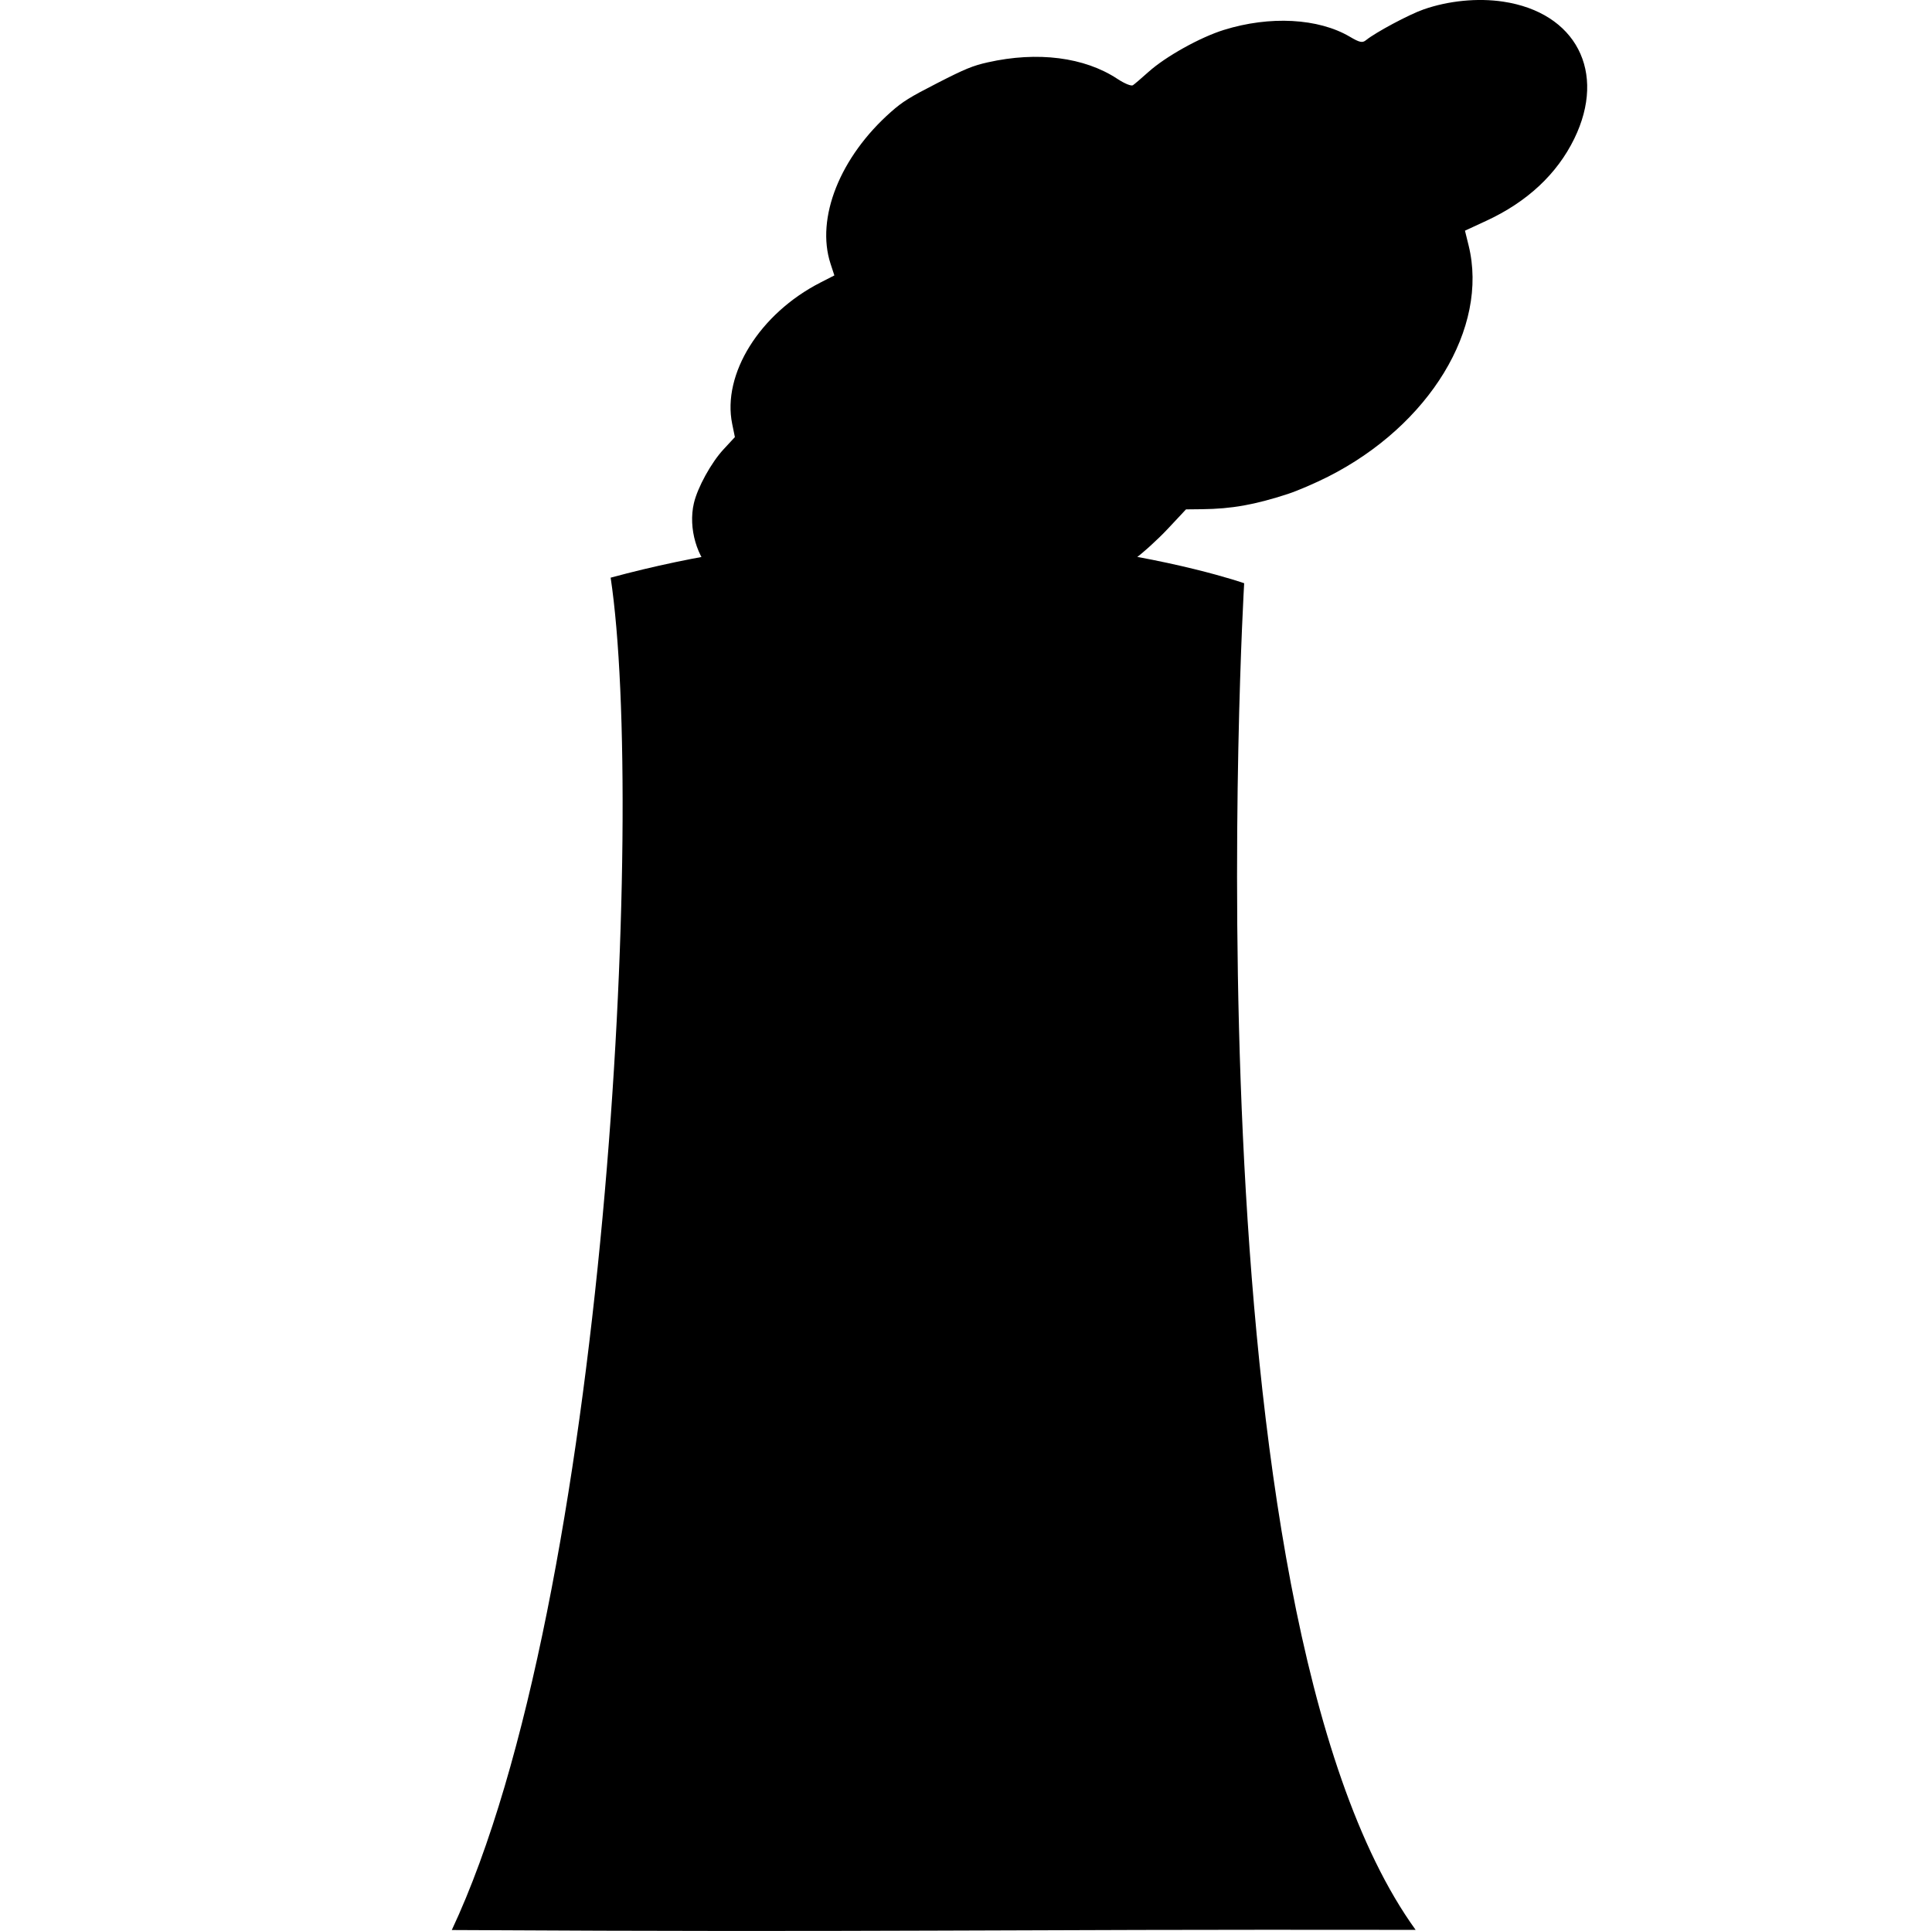 <?xml version="1.0" encoding="UTF-8" standalone="no"?>
<!-- Created with Inkscape (http://www.inkscape.org/) -->

<svg
   xmlns:dc="http://purl.org/dc/elements/1.1/"
   xmlns:cc="http://creativecommons.org/ns#"
   xmlns:rdf="http://www.w3.org/1999/02/22-rdf-syntax-ns#"
   xmlns:svg="http://www.w3.org/2000/svg"
   xmlns="http://www.w3.org/2000/svg"
   xmlns:sodipodi="http://sodipodi.sourceforge.net/DTD/sodipodi-0.dtd"
   xmlns:inkscape="http://www.inkscape.org/namespaces/inkscape"
   id="svg2"
   version="1.1"
   inkscape:version="0.91 r13725"
   width="324.999"
   height="324.865"
   sodipodi:docname="Nuclear.svg">
  <defs
     id="defs6" />
  <sodipodi:namedview
     pagecolor="#ffffff"
     bordercolor="#666666"
     borderopacity="1"
     objecttolerance="10"
     gridtolerance="10"
     guidetolerance="10"
     inkscape:pageopacity="0"
     inkscape:pageshadow="2"
     inkscape:window-width="1855"
     inkscape:window-height="1056"
     id="namedview4"
     showgrid="false"
     fit-margin-top="0"
     fit-margin-left="0"
     fit-margin-right="0"
     fit-margin-bottom="0"
     inkscape:zoom="1.0697256"
     inkscape:cx="35.933164"
     inkscape:cy="234.53768"
     inkscape:window-x="65"
     inkscape:window-y="24"
     inkscape:window-maximized="1"
     inkscape:current-layer="svg2" />
  <path
     style="fill:#000000;fill-opacity:1;stroke:none"
     d="m 76,324.706 c 26.079,-55.549 32.629,-188.281 26.723,-227.52 58.625,-15.876 106.569,0.935 106.569,0.935 0,0 -10.173,172.551 28.843,226.557 -74.62,-0.113 -87.833,0.449 -162.134,0.028 z"
     id="path2987"
     inkscape:connector-curvature="0"
     sodipodi:nodetypes="ccccc" />
  <path
     d="m 216.713,83.082 c -5.655,1.843 -9.508,2.53 -14.498,2.586 l -2.708,0.03 -3.057,3.265 c -1.681,1.796 -4.241,4.119 -5.689,5.163 -13.546,9.764 -31.133,10.539 -40.135,1.77 -1.225,-1.194 -1.962,-1.635 -2.293,-1.375 -0.269,0.211 -1.919,1.203 -3.667,2.206 -5.789,3.318 -11.314,4.381 -17.075,3.285 -3.431,-0.653 -5.182,-1.465 -7.392,-3.431 -2.973,-2.644 -4.455,-7.743 -3.471,-11.935 0.623,-2.654 2.913,-6.812 4.979,-9.043 l 1.915,-2.067 -0.453,-2.215 c -1.715,-8.38 4.629,-18.556 14.824,-23.774 l 2.363,-1.21 -0.641,-1.96 c -2.511,-7.681 1.587,-17.979 10.17,-25.555 1.961,-1.731 3.134,-2.46 7.802,-4.85 4.667,-2.389 5.941,-2.913 8.475,-3.482 8.374,-1.883 16.274,-0.874 21.811,2.784 1.187,0.784 2.328,1.251 2.605,1.066 0.271,-0.181 1.447,-1.187 2.613,-2.234 2.885,-2.593 8.68,-5.823 12.685,-7.071 7.738,-2.411 15.903,-1.971 21.186,1.142 1.654,0.975 2.118,1.074 2.722,0.584 1.625,-1.319 7.235,-4.317 9.68,-5.173 4.193,-1.468 9.106,-1.951 13.368,-1.316 12.273,1.83 17.472,11.831 11.991,23.062 -2.904,5.951 -7.924,10.636 -14.804,13.818 l -3.583,1.657 0.613,2.487 c 3.412,13.855 -6.566,30.264 -23.659,38.91 -2.131,1.078 -5.137,2.371 -6.679,2.874 z"
     id="path4"
     inkscape:connector-curvature="0"
     style="fill:#000000;fill-opacity:1;stroke:none;stroke-width:6"
     sodipodi:nodetypes="cccccccccccccsscccscccccccccccccccc" />
</svg>

